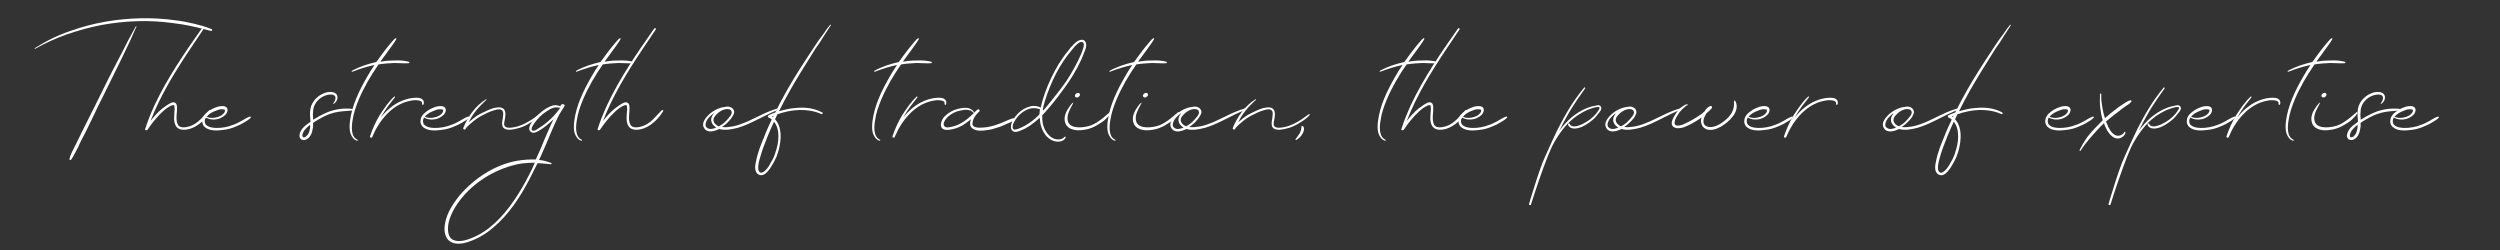 <?xml version="1.0" encoding="UTF-8"?>
<svg xmlns="http://www.w3.org/2000/svg" xmlns:xlink="http://www.w3.org/1999/xlink" version="1.1" id="Calque_1" x="0px" y="0px" viewBox="0 0 1000 100" style="enable-background:new 0 0 1000 100;" xml:space="preserve">
<rect x="0" y="0" width="1000" height="100" fill="#333333" stroke="none"/>
<style type="text/css">
	.st0{fill:none;}
	.st1{fill:#FFFFFF;}
</style>
<g>
	<rect x="18.8" y="15.9" class="st0" width="962.3" height="46.3"></rect>
	<path class="st1" d="M84.5,12.4c-2.6-0.6-5.1-1.4-7.8-1.9c-2.6-0.6-5.3-1-7.8-1.3C59.5,7.9,50,8.3,40.6,10   c-4.7,0.9-9.3,2.2-13.7,3.7c-4.5,1.6-8.8,3.5-12.8,5.8c-0.2,0.1-0.4-0.3-0.1-0.3c2.3-1.4,4.5-2.7,7-3.9s4.9-2.2,7.4-3   c8.9-3.2,18.5-4.8,28-5c4.8-0.1,9.6,0.2,14.4,0.9c2.4,0.3,4.7,0.8,6.9,1.3c2.4,0.6,4.8,1.2,7,2.2C85,11.8,84.9,12.4,84.5,12.4z    M54.6,10.6c-1.7,4-3.6,8-5.5,11.9c-3.3,6.8-6.8,13.8-10.2,20.7c-1.7,3.5-3.3,7-5.1,10.5C33,55.2,32,57,31.3,58.8   c-0.9,1.5-1.7,3.5-2.8,5c-0.3,0.4-0.9,0.2-0.7-0.3c0.5-2.1,1.7-4,2.6-5.9c0.9-1.9,1.9-3.8,2.9-5.9C36.7,44.9,40.2,38,43.6,31   c1.8-3.4,3.5-6.8,5.3-10.2c1.7-3.4,3.5-6.9,5.4-10.2C54.4,10.4,54.6,10.5,54.6,10.6z"></path>
	<path class="st1" d="M84.3,44.4c-1.7,2.8-4.3,5.5-7.4,6.8c-2,0.8-5.3,1.4-6.6-0.9c-1-1.8-0.6-4.1-0.5-6c0.1-0.4,0.1-0.9,0-1.4   c0-0.2,0-0.4-0.1-0.6c-0.2-0.5-0.7-0.2-1.1-0.1c-1.4,0.6-2.7,1.6-3.7,2.6c-2.3,2.1-4.2,4.6-5.9,7.1c-0.4,0.4-1.2,0.2-0.9-0.4   c1-3.2,2.3-6.3,3.7-9.4c5.1-10.9,12-20.9,18.9-30.7c0.2-0.4,0.9,0,0.6,0.4c-1.8,2.7-3.7,5.5-5.5,8.2c-6,9-11.7,18.3-15.6,28.4   c1.4-1.8,2.9-3.5,4.6-4.9c1.2-0.9,2.4-1.8,3.7-2.4c0.6-0.3,1.4-0.3,1.9,0.3c0.3,0.4,0.4,1,0.4,1.5c0.1,2-0.5,4,0,6   c0.2,0.9,0.6,1.7,1.6,1.9c1.4,0.4,3-0.1,4.3-0.6c3-1.3,4.8-4,7-6.1C84.1,43.9,84.4,44.2,84.3,44.4z"></path>
	<path class="st1" d="M100.3,47.1c-0.8,0.8-1.8,1.4-2.7,1.9c-0.9,0.6-1.8,1-2.8,1.4c-1.9,0.9-3.8,1.4-5.8,1.6   c-2.2,0.3-5.2,0.4-7-1.1c-1-0.8-1.3-2.2-1-3.3c0.4-1.7,1.9-2.8,3.3-3.7c1.6-0.9,3.5-1.7,5.4-1.4c1.9,0.4,1.5,2.4,0.4,3.5   c-1.2,1.1-2.6,1.7-4.1,1.8c-1.3,0.1-2.5-0.1-3.7-0.8c-0.5,0.9-0.6,1.9,0,2.8c0.6,0.7,1.5,1,2.4,1.2c2.2,0.4,4.8,0.1,6.9-0.5   c1.4-0.4,2.9-1,4.2-1.7c1.4-0.7,2.7-1.7,4.2-2.2C100.3,46.6,100.4,47,100.3,47.1z M82.6,46.7L82.6,46.7c1.1,0.5,2.4,0.6,3.7,0.3   c1.3-0.2,3-1,3.6-2.3c0.1-0.4,0.2-0.8-0.2-0.9c-0.4-0.1-0.8-0.1-1.2-0.1c-0.7,0-1.5,0.3-2.2,0.6C84.9,44.8,83.5,45.6,82.6,46.7z"></path>
	<path class="st1" d="M141,44.2c-2.5,0.2-5.3,0.3-7.5,0.9c-2.3,0.6-4.3,1.6-6.3,2.8c-0.7,0.4-1.4,0.8-2,1.3c0.1,0.7,0.1,1.4-0.1,2.2   c-0.2,1.6-0.9,3.5-2.4,4.3c-0.7,0.4-1.7,0.5-2.4-0.1c-0.6-0.6-0.6-1.4-0.4-2.1c0.4-1.8,2-3.2,3.5-4.2c0.2-0.2,0.5-0.4,0.8-0.6   c-0.1-1.7-0.4-3.5,0-5.3c0.6-3.2,3.5-5.8,6.6-6.5c1.4-0.3,3.6-0.2,4.1,1.4c0.4,1.3-0.4,2.6-1.5,3.3c-0.1,0.1-0.2-0.1-0.1-0.2   c0.4-0.6,0.9-1.4,0.9-2.2c0-1.2-1.1-1.4-2-1.4c-1.9,0.1-3.8,1-5.1,2.4c-1.3,1.4-1.9,3-1.9,4.9c-0.1,0.9,0,1.9,0.1,2.8   c1.2-0.7,2.2-1.4,3.5-2c3.7-2,8.1-2.9,12.5-2.3C141.4,43.6,141.4,44.2,141,44.2z M124.1,49.9c-0.6,0.4-1.2,0.9-1.7,1.5   c-0.6,0.6-1.2,1.4-1.4,2.4c-0.1,0.4-0.1,0.9,0.3,1.1c0.4,0.1,0.9-0.1,1.2-0.4C123.8,53.4,124.1,51.5,124.1,49.9z"></path>
	<path class="st1" d="M163.4,25.3c-1.9,0.1-3.8-0.1-5.7-0.1c-1.9,0.1-3.9,0.2-5.8,0.5c-0.2,0-0.4,0.1-0.5,0.1   c-3,4.3-5.7,8.9-7.8,13.8c-1.2,2.8-2.2,5.8-2.6,8.7c-0.4,2.4-0.7,6.4,2,7.6c0.2,0.1,0.1,0.4-0.1,0.4c-1.4-0.3-2.2-1.6-2.7-2.9   c-0.5-1.6-0.4-3.3-0.2-5c0.8-6.3,3.7-12.2,6.8-17.6c0.9-1.6,1.9-3.2,3-4.8c-3,0.6-6,1.6-8.9,2.7c-0.2,0.1-0.4-0.3-0.1-0.4   c3-1.7,6.3-2.7,9.7-3.5c0.6-0.7,1.1-1.5,1.7-2.3c0.9-1.3,1.9-2.5,2.9-3.8c0.5-0.6,1.1-1.3,1.6-1.9c0.5-0.6,0.9-1.1,1.5-1.5   c0.1-0.1,0.4,0.1,0.4,0.2c-0.4,0.8-0.9,1.5-1.4,2.2c-0.5,0.7-1,1.4-1.5,2.1c-1,1.3-2,2.7-3,4.1c-0.1,0.2-0.4,0.5-0.5,0.8   c1.8-0.4,3.7-0.5,5.5-0.5c1.9-0.1,4,0,5.8,0.5C163.9,24.8,163.8,25.3,163.4,25.3z"></path>
	<path class="st1" d="M169.4,41.8c-0.1,0.3-0.7,0.1-0.6-0.3c0.3-1.2-1.4-1.4-2.3-1.4c-0.9-0.1-1.9,0.1-2.8,0.3   c-7,1.5-12.2,8-14.8,14.4c-0.2,0.5-1.1,0.3-0.9-0.3c1-3,2.3-5.8,3.9-8.5c0.9-1.3,1.7-2.6,2.7-3.9c0.9-1.2,1.9-2.4,3.1-3.5   c0.1-0.1,0.4,0.1,0.3,0.3c-0.9,1.2-1.9,2.4-2.8,3.6c-0.9,1.2-1.7,2.5-2.5,3.8c-0.1,0.2-0.2,0.4-0.3,0.6c2.2-2.8,5-5.2,8.4-6.6   c1.7-0.7,3.7-1.2,5.5-1.2c0.9,0,1.9,0,2.6,0.6C169.5,40.1,169.7,41,169.4,41.8z"></path>
	<path class="st1" d="M187.6,47.1c-0.8,0.8-1.8,1.4-2.7,1.9c-0.9,0.6-1.8,1-2.8,1.4c-1.9,0.9-3.8,1.4-5.8,1.6   c-2.2,0.3-5.2,0.4-7-1.1c-1-0.8-1.3-2.2-1-3.3c0.4-1.7,1.9-2.8,3.3-3.7c1.6-0.9,3.5-1.7,5.4-1.4c1.9,0.4,1.5,2.4,0.4,3.5   c-1.2,1.1-2.6,1.7-4.1,1.8c-1.3,0.1-2.5-0.1-3.7-0.8c-0.5,0.9-0.6,1.9,0,2.8c0.6,0.7,1.5,1,2.4,1.2c2.2,0.4,4.8,0.1,6.9-0.5   c1.4-0.4,2.9-1,4.2-1.7c1.4-0.7,2.7-1.7,4.2-2.2C187.6,46.6,187.8,47,187.6,47.1z M169.9,46.7L169.9,46.7c1.1,0.5,2.4,0.6,3.7,0.3   c1.3-0.2,3-1,3.6-2.3c0.1-0.4,0.2-0.8-0.2-0.9c-0.4-0.1-0.8-0.1-1.2-0.1c-0.7,0-1.5,0.3-2.2,0.6C172.2,44.8,170.8,45.6,169.9,46.7z   "></path>
	<path class="st1" d="M216,46.1c-1.1,1.2-2.4,2.1-3.7,2.9c-1.4,0.9-2.8,1.6-4.3,2.1c-1.3,0.4-2.7,0.7-4,0.8c-0.9,0-2.2-0.1-2.8-1   c-0.6-1-0.3-2.4-0.1-3.5c0.1-1.1,0.6-2.9-0.6-3.5c-0.9-0.4-2.2,0-3.1,0.3c-1.5,0.4-3,1.2-4.4,1.9c-1.4,0.7-2.7,1.6-3.9,2.6   c-0.6,0.5-1.1,1-1.7,1.5c-0.4,0.4-0.9,0.8-1.2,1.4c-0.2,0.5-1.1,0.1-0.9-0.4c1.8-4.5,4.9-8.9,9.1-11.5c0.1-0.1,0.3,0.1,0.2,0.2   c-1.8,1.7-3.5,3.3-4.9,5.3c-0.9,1.2-1.6,2.4-2.2,3.7c0.4-0.4,0.7-0.6,1.1-0.9c1.3-1.2,2.7-2.1,4.2-2.8c1.4-0.7,2.9-1.4,4.4-1.9   c0.9-0.2,2.1-0.5,3.1-0.3c2.8,0.6,1.7,4.1,1.4,6c-0.1,0.7-0.1,1.4,0.6,1.8c0.5,0.3,1.2,0.3,1.7,0.3c1.4-0.1,2.8-0.4,4.1-0.9   c1.4-0.5,2.7-1.2,4-2c1.2-0.7,2.4-1.7,3.6-2.5C215.9,45.4,216.2,45.8,216,46.1z"></path>
	<path class="st1" d="M225.8,42.5c-0.8,1.2-1.5,2.3-2.2,3.5c-2.4,4.7-4.2,9.6-6.4,14.5c-0.5,1.2-1,2.3-1.6,3.5   c1.7,0.1,3.3,0.6,4.9,1.2c0.2,0.1,0.2,0.5-0.1,0.5c-1.1-0.1-2.1-0.2-3.2-0.3c-0.7-0.1-1.4-0.1-2.2-0.1c-1,2-2,4-3,6   c-3.8,7.3-8.4,14.5-14.8,19.8c-3,2.6-6.5,4.6-10.3,5.8c-1.9,0.6-4.2,0.9-6.1,0.1c-2.2-0.9-3-3.2-3-5.5c0.1-5,3-9.6,6.1-13.4   c3-3.5,6.5-6.5,10.4-8.9c3.9-2.4,8.1-4.1,12.6-4.9c2.4-0.4,5-0.6,7.4-0.5c1.2-2.5,2.3-5.1,3.4-7.8c1.2-2.7,2.3-5.5,3.7-8.3   c-0.5,0.5-1,0.9-1.5,1.4c-0.9,0.8-1.9,1.6-2.9,2.3c-1,0.6-2.2,1.5-3.3,1.7c-1,0.1-1.9-0.5-2-1.5c-0.1-1.1,0.6-2.1,1.2-3   c1.6-2.1,3.5-4,5.7-5.3c0.9-0.5,1.9-1,3-1.2c0.9-0.1,1.7,0.1,2.5,0.4c0.1-0.3,0.4-0.5,0.5-0.7C225.2,41.4,226.1,41.9,225.8,42.5z    M213.9,65.1c-1,0-2,0-3,0.1c-2.2,0.1-4.2,0.5-6.3,1.1c-4.2,1.2-8.3,3.1-11.9,5.6c-3.7,2.5-7,5.7-9.6,9.4c-1.4,2-2.6,4.2-3.3,6.5   c-0.4,1.2-0.6,2.4-0.6,3.6c0,1.2,0.1,2.4,0.8,3.5c1.2,1.7,3.7,1.7,5.6,1.3c1.8-0.4,3.7-1.2,5.3-2c3.4-1.7,6.4-4.2,9-6.9   c5.5-5.8,9.6-12.9,13.1-20.1C213.3,66.4,213.6,65.8,213.9,65.1z M224.1,43.1c-0.9-0.1-1.8-0.3-2.7,0c-1.1,0.3-2,0.9-3,1.6   c-1.9,1.2-3.5,2.9-4.8,4.8c-0.4,0.6-1.3,1.8-0.8,2.5c0.6,0.9,2.2-0.4,2.8-0.8C219,49.1,221.9,46.3,224.1,43.1z"></path>
	<path class="st1" d="M253.1,25.3c-1.9,0.1-3.8-0.1-5.7-0.1c-1.9,0.1-3.9,0.2-5.8,0.5c-0.2,0-0.4,0.1-0.5,0.1   c-3,4.3-5.7,8.9-7.8,13.8c-1.2,2.8-2.2,5.8-2.6,8.7c-0.4,2.4-0.7,6.4,2,7.6c0.2,0.1,0.1,0.4-0.1,0.4c-1.4-0.3-2.2-1.6-2.7-2.9   c-0.5-1.6-0.4-3.3-0.2-5c0.8-6.3,3.7-12.2,6.8-17.6c0.9-1.6,1.9-3.2,3-4.8c-3,0.6-6,1.6-8.9,2.7c-0.2,0.1-0.4-0.3-0.1-0.4   c3-1.7,6.3-2.7,9.7-3.5c0.6-0.7,1.1-1.5,1.7-2.3c0.9-1.3,1.9-2.5,2.9-3.8c0.5-0.6,1.1-1.3,1.6-1.9c0.5-0.6,0.9-1.1,1.5-1.5   c0.1-0.1,0.4,0.1,0.4,0.2c-0.4,0.8-0.9,1.5-1.4,2.2c-0.5,0.7-1,1.4-1.5,2.1c-1,1.3-2,2.7-3,4.1c-0.1,0.2-0.4,0.5-0.5,0.8   c1.8-0.4,3.7-0.5,5.5-0.5c1.9-0.1,4,0,5.8,0.5C253.5,24.8,253.4,25.3,253.1,25.3z"></path>
	<path class="st1" d="M265.3,44.4c-1.7,2.8-4.3,5.5-7.4,6.8c-2,0.8-5.3,1.4-6.6-0.9c-1-1.8-0.6-4.1-0.5-6c0.1-0.4,0.1-0.9,0-1.4   c0-0.2,0-0.4-0.1-0.6c-0.2-0.5-0.7-0.2-1.1-0.1c-1.4,0.6-2.7,1.6-3.7,2.6c-2.3,2.1-4.2,4.6-5.9,7.1c-0.4,0.4-1.2,0.2-0.9-0.4   c1-3.2,2.3-6.3,3.7-9.4c5.1-10.9,12-20.9,18.9-30.7c0.2-0.4,0.9,0,0.6,0.4c-1.8,2.7-3.7,5.5-5.5,8.2c-6,9-11.7,18.3-15.6,28.4   c1.4-1.8,2.9-3.5,4.6-4.9c1.2-0.9,2.4-1.8,3.7-2.4c0.6-0.3,1.4-0.3,1.9,0.3c0.3,0.4,0.4,1,0.4,1.5c0.1,2-0.5,4,0,6   c0.2,0.9,0.6,1.7,1.6,1.9c1.4,0.4,3-0.1,4.3-0.6c3-1.3,4.8-4,7-6.1C265.1,43.9,265.4,44.2,265.3,44.4z"></path>
	<path class="st1" d="M311.6,43.8c-5.6,2.1-10.7,5.6-16.4,7.3c-2.4,0.6-5.1,1.2-7.5,0.5c-1.9,0.9-4.7,1.8-6-0.3   c-1.5-2.2,1-4.8,2.6-6.1c1.5-1.2,3.5-2.2,5.5-2.4c0.9-0.2,1.7-0.3,2.5,0.1c1.1,0.5,1.7,1.6,1.2,2.7s-1.3,2.2-2.1,3   c-0.8,0.9-1.7,1.6-2.6,2.2c1.4,0.2,2.8,0,4.1-0.2c2.2-0.4,4.2-1.2,6.3-2.1c4-1.8,7.9-4.1,12.2-5.2   C311.7,43.3,311.9,43.7,311.6,43.8z M286.5,51c-1.4-0.8-2.4-2.3-1.9-4c0.2-0.6,0.6-1.2,1-1.7c-0.4,0.2-0.6,0.4-1,0.7   c-0.9,0.8-1.8,1.7-2.2,2.9c-0.2,0.6-0.3,1.2,0,1.8c0.4,0.5,1,0.8,1.6,0.9C284.8,51.6,285.7,51.4,286.5,51z M291.5,43.7   c-1.7-0.4-3.9,0.9-5,2.2c-0.6,0.6-1.1,1.2-1.1,2c-0.1,0.9,0.6,1.7,1.3,2.2c0.3,0.1,0.6,0.4,0.9,0.4c0.9-0.5,1.8-1.1,2.5-1.8   c0.8-0.8,1.5-1.6,2.1-2.4c0.3-0.5,0.7-1.2,0.4-1.8C292.4,44,291.9,43.7,291.5,43.7z"></path>
	<path class="st1" d="M332.3,10.2c-0.1,0.1-0.1,0.2-0.3,0.4c-0.9,1.3-1.7,2.8-2.7,4.2c-0.9,1.5-1.9,3-3,4.5   c-1.9,3.1-3.9,6.2-5.8,9.3c-3.2,5.2-6.2,10.4-8.9,15.9c2.2-0.6,4.4-1.2,6.6-1.3c3.7-0.4,7.5,0,10.7,1.8c0.4,0.2,0.1,0.8-0.4,0.6   c-5.4-2.4-11.9-1.9-17.5,0.1c-0.4,0.6-0.6,1.4-1,2c3.5,3.7,2.3,10.7,0.6,15c-0.6,1.4-1.4,2.8-2.2,4.1c-0.8,1.2-1.7,2.5-3,3.1   c-1.2,0.5-2.4,0-3-1.2c-0.6-1.3-0.3-2.8,0-4.1c0.6-3.4,1.9-6.6,3.2-9.7c0.9-2.4,2-4.8,3.1-7.1c-0.4-0.3-0.8-0.6-1.3-0.8   c-0.4-0.1-0.3-0.7,0-0.9c0.9-0.4,1.7-0.8,2.7-1.1c3-6.2,6.5-12.2,10.2-18c1.9-3,3.9-6,5.9-9c0.9-1.4,1.9-2.8,3-4.2   c0.9-1.3,1.8-2.7,2.9-3.9C332.2,9.7,332.5,10,332.3,10.2z M309.6,48.7c-0.9,1.9-1.7,3.8-2.5,5.7c-1.2,3-2.4,6-3.2,9.1   c-0.4,1.3-0.7,2.8-0.6,4.1c0.1,0.6,0.3,1.2,0.8,1.4c0.7,0.3,1.4-0.3,1.9-0.7c1-0.9,1.8-2.2,2.4-3.4c0.8-1.2,1.4-2.6,1.8-4   C311.5,57.2,312.2,51.8,309.6,48.7z M309.4,46.3c-0.2,0.1-0.4,0.1-0.6,0.3c0.1,0.1,0.2,0.1,0.4,0.2   C309.2,46.7,309.3,46.5,309.4,46.3z"></path>
	<path class="st1" d="M372.4,25.3c-1.9,0.1-3.8-0.1-5.7-0.1c-1.9,0.1-3.9,0.2-5.8,0.5c-0.2,0-0.4,0.1-0.5,0.1   c-3,4.3-5.7,8.9-7.8,13.8c-1.2,2.8-2.2,5.8-2.6,8.7c-0.4,2.4-0.7,6.4,2,7.6c0.2,0.1,0.1,0.4-0.1,0.4c-1.4-0.3-2.2-1.6-2.7-2.9   c-0.5-1.6-0.4-3.3-0.2-5c0.8-6.3,3.7-12.2,6.8-17.6c0.9-1.6,1.9-3.2,3-4.8c-3,0.6-6,1.6-8.9,2.7c-0.2,0.1-0.4-0.3-0.1-0.4   c3-1.7,6.3-2.7,9.7-3.5c0.6-0.7,1.1-1.5,1.7-2.3c0.9-1.3,1.9-2.5,2.9-3.8c0.5-0.6,1.1-1.3,1.6-1.9c0.5-0.6,0.9-1.1,1.5-1.5   c0.1-0.1,0.4,0.1,0.4,0.2c-0.4,0.8-0.9,1.5-1.4,2.2c-0.5,0.7-1,1.4-1.5,2.1c-1,1.3-2,2.7-3,4.1c-0.1,0.2-0.4,0.5-0.5,0.8   c1.8-0.4,3.7-0.5,5.5-0.5c1.9-0.1,4,0,5.8,0.5C372.9,24.8,372.8,25.3,372.4,25.3z"></path>
	<path class="st1" d="M378.4,41.8c-0.1,0.3-0.7,0.1-0.6-0.3c0.3-1.2-1.4-1.4-2.3-1.4c-0.9-0.1-1.9,0.1-2.8,0.3   c-7,1.5-12.2,8-14.8,14.4c-0.2,0.5-1.1,0.3-0.9-0.3c1-3,2.3-5.8,3.9-8.5c0.9-1.3,1.7-2.6,2.7-3.9c0.9-1.2,1.9-2.4,3.1-3.5   c0.1-0.1,0.4,0.1,0.3,0.3c-0.9,1.2-1.9,2.4-2.8,3.6c-0.9,1.2-1.7,2.5-2.5,3.8c-0.1,0.2-0.2,0.4-0.3,0.6c2.2-2.8,5-5.2,8.4-6.6   c1.7-0.7,3.7-1.2,5.5-1.2c0.9,0,1.9,0,2.6,0.6C378.5,40.1,378.7,41,378.4,41.8z"></path>
	<path class="st1" d="M405.8,48c-0.9,0.6-1.9,1.1-3,1.5c-0.9,0.4-1.9,0.9-2.8,1.2c-1.8,0.6-3.6,1.2-5.5,1.4c-1.6,0.2-3.5,0.4-5-0.4   c-1.7-0.8-1.7-2.4-1.1-4c-1.1,0.9-2.2,1.7-3.3,2.4c-1.1,0.6-2.2,1.1-3.4,1.4c-1.2,0.3-2.4,0.6-3.7,0.4c-2.7-0.6-1.6-3.8-0.2-5.3   c1.5-1.5,3.4-2.6,5.5-3.1s5-0.9,6.3,1.4c0,0.1,0,0.1,0,0.2c0.4-0.4,0.8-0.7,1.2-1.1c0.1-0.1,0.1-0.1,0.1-0.1   c0.6-0.5,1.3,0.3,0.8,0.7c-0.1,0.1-0.1,0.2-0.3,0.3c-1.2,1.1-2.4,2.8-2.4,4.5c-0.1,2,3.1,1.7,4.4,1.6c2.1-0.1,4.1-0.7,6-1.4   c1-0.4,2-0.7,3-1.2c0.9-0.4,1.9-0.9,2.9-1.1C405.9,47.2,406.1,47.7,405.8,48z M389.6,45.2c-0.1,0.1-0.1,0.1-0.2-0.1   c-0.8-1-2.1-1.2-3.2-1.2c-1.2,0.1-2.4,0.4-3.5,0.7c-1.7,0.6-3.4,1.7-4.4,3.1c-0.5,0.6-1.2,1.9-0.6,2.7c0.6,0.9,2.1,0.5,3,0.3   C384.2,50,387,47.7,389.6,45.2z"></path>
	<path class="st1" d="M434.5,18.2c-0.1,0.9-0.4,1.9-0.8,2.7c-0.4,1-0.7,1.9-1.2,3c-2,4.3-4.5,8.4-7.4,12.2c-2.4,3.3-5,6.6-7.8,9.6   c-0.1,0.1-0.3,0.3-0.4,0.4c-0.1,2.1,0.2,4.2,1.2,6c0.8,1.5,2,2.8,3.6,3.4c1.4,0.5,3.1,0.4,4.2-0.8c0.1-0.2,0.5,0.1,0.4,0.3   c-0.4,0.7-0.9,1.2-1.6,1.4c-1.6,0.6-3.5,0.1-4.8-0.8c-1.6-1.1-2.7-2.8-3.3-4.6c-0.5-1.3-0.6-2.6-0.7-3.9c-2.4,2.2-5,4.2-8.1,5.3   c-0.8,0.3-1.8,0.6-2.6,0.1c-0.8-0.5-0.9-1.4-0.8-2.3c0.3-1.8,1.5-3.5,2.8-4.8c1.3-1.4,3.1-2.4,5-2.9c1.4-0.3,2.9-0.1,4.1,0.5   c0.4-1.9,1-3.8,1.6-5.6c1.5-4.2,3.4-8.2,5.7-12c1.1-1.7,2.3-3.5,3.6-5c0.6-0.9,1.3-1.7,2-2.4c0.6-0.6,1.3-1.3,2.1-1.7   c0.8-0.4,1.7-0.6,2.4-0.1C434.3,16.6,434.5,17.4,434.5,18.2z M415.8,45.7c0-0.6,0.1-1.3,0.2-2c-0.5-0.2-1.1-0.3-1.7-0.4   c-3.6-0.4-7,2.4-8.6,5.4c-0.4,0.7-0.8,1.6-0.6,2.4c0.1,1.2,1.5,0.6,2.2,0.4c1.7-0.6,3.2-1.5,4.7-2.5C413.4,48,414.6,47,415.8,45.7z    M417,44.5c0.1-0.1,0.1-0.1,0.1-0.1l-0.1-0.1C417,44.4,417,44.4,417,44.5z M432.8,16.8c-0.8-0.2-1.7,0.6-2.2,1.1   c-0.6,0.6-1.2,1.2-1.7,1.9c-5.1,5.9-8.6,13.1-10.9,20.5c-0.4,1.2-0.7,2.4-0.9,3.6c0.1,0.1,0.1,0.1,0.2,0.3c0.8-0.9,1.5-1.7,2.2-2.6   c2.5-3.1,5-6.2,7.2-9.4c2.2-3.4,4.2-7,5.8-10.7C432.8,20.5,434.5,17.2,432.8,16.8z"></path>
	<path class="st1" d="M444.3,45.2c-0.5,1-1.5,1.9-2.3,2.7c-0.9,0.8-1.9,1.4-2.9,2c-1.6,1-3.3,1.7-5.3,2c-1.8,0.3-3.7,0.4-5.5-0.4   c-1.9-0.8-2.7-2.7-2.4-4.8c0.2-1,0.6-2.1,1.2-3c0.6-0.9,1.2-1.9,2-2.6c0.1-0.1,0.3,0.1,0.2,0.1c-0.9,1.9-2.4,4-2.3,6.3   c0.1,4.1,5.4,3.7,8.2,3c1.7-0.4,3.1-1.2,4.5-2.2c0.8-0.5,1.4-1.1,2.2-1.7c0.7-0.5,1.4-1.3,2.1-1.8C444.2,44.8,444.4,45,444.3,45.2z    M430,38.5c-0.1-0.4,0-0.6,0.3-0.9c0.1-0.1,0.4-0.4,0.6-0.4c0.2-0.1,0.6-0.1,0.8,0.1c0.4,0.3,0.4,0.7,0.1,1.1   c-0.2,0.3-0.6,0.6-0.9,0.6C430.4,39,430,38.8,430,38.5z"></path>
	<path class="st1" d="M466.5,25.3c-1.9,0.1-3.8-0.1-5.7-0.1c-1.9,0.1-3.9,0.2-5.8,0.5c-0.2,0-0.4,0.1-0.5,0.1   c-3,4.3-5.7,8.9-7.8,13.8c-1.2,2.8-2.2,5.8-2.6,8.7c-0.4,2.4-0.7,6.4,2,7.6c0.2,0.1,0.1,0.4-0.1,0.4c-1.4-0.3-2.2-1.6-2.7-2.9   c-0.5-1.6-0.4-3.3-0.2-5c0.8-6.3,3.7-12.2,6.8-17.6c0.9-1.6,1.9-3.2,3-4.8c-3,0.6-6,1.6-8.9,2.7c-0.2,0.1-0.4-0.3-0.1-0.4   c3-1.7,6.3-2.7,9.7-3.5c0.6-0.7,1.1-1.5,1.7-2.3c0.9-1.3,1.9-2.5,2.9-3.8c0.5-0.6,1.1-1.3,1.6-1.9c0.5-0.6,0.9-1.1,1.5-1.5   c0.1-0.1,0.4,0.1,0.4,0.2c-0.4,0.8-0.9,1.5-1.4,2.2c-0.5,0.7-1,1.4-1.5,2.1c-1,1.3-2,2.7-3,4.1c-0.1,0.2-0.4,0.5-0.5,0.8   c1.8-0.4,3.7-0.5,5.5-0.5c1.9-0.1,4,0,5.8,0.5C466.9,24.8,466.8,25.3,466.5,25.3z"></path>
	<path class="st1" d="M471.6,45.2c-0.5,1-1.5,1.9-2.3,2.7c-0.9,0.8-1.9,1.4-2.9,2c-1.6,1-3.3,1.7-5.3,2c-1.8,0.3-3.7,0.4-5.5-0.4   c-1.9-0.8-2.7-2.7-2.4-4.8c0.2-1,0.6-2.1,1.2-3c0.6-0.9,1.2-1.9,2-2.6c0.1-0.1,0.3,0.1,0.2,0.1c-0.9,1.9-2.4,4-2.3,6.3   c0.1,4.1,5.4,3.7,8.2,3c1.7-0.4,3.1-1.2,4.5-2.2c0.8-0.5,1.4-1.1,2.2-1.7c0.7-0.5,1.4-1.3,2.1-1.8C471.5,44.8,471.6,45,471.6,45.2z    M457.2,38.5c-0.1-0.4,0-0.6,0.3-0.9c0.1-0.1,0.4-0.4,0.6-0.4c0.2-0.1,0.6-0.1,0.8,0.1c0.4,0.3,0.4,0.7,0.1,1.1   c-0.2,0.3-0.6,0.6-0.9,0.6C457.7,39,457.3,38.8,457.2,38.5z"></path>
	<path class="st1" d="M498.5,43.8c-5.6,2.1-10.7,5.6-16.4,7.3c-2.4,0.6-5.1,1.2-7.5,0.5c-1.9,0.9-4.7,1.8-6-0.3   c-1.5-2.2,1-4.8,2.6-6.1c1.5-1.2,3.5-2.2,5.5-2.4c0.9-0.2,1.7-0.3,2.5,0.1c1.1,0.5,1.7,1.6,1.2,2.7s-1.3,2.2-2.1,3   c-0.8,0.9-1.7,1.6-2.6,2.2c1.4,0.2,2.8,0,4.1-0.2c2.2-0.4,4.2-1.2,6.3-2.1c4-1.8,7.9-4.1,12.2-5.2   C498.7,43.3,498.8,43.7,498.5,43.8z M473.4,51c-1.4-0.8-2.4-2.3-1.9-4c0.2-0.6,0.6-1.2,1-1.7c-0.4,0.2-0.6,0.4-1,0.7   c-0.9,0.8-1.8,1.7-2.2,2.9c-0.2,0.6-0.3,1.2,0,1.8c0.4,0.5,1,0.8,1.6,0.9C471.7,51.6,472.6,51.4,473.4,51z M478.4,43.7   c-1.7-0.4-3.9,0.9-5,2.2c-0.6,0.6-1.1,1.2-1.1,2c-0.1,0.9,0.6,1.7,1.3,2.2c0.3,0.1,0.6,0.4,0.9,0.4c0.9-0.5,1.8-1.1,2.5-1.8   c0.8-0.8,1.5-1.6,2.1-2.4c0.3-0.5,0.7-1.2,0.4-1.8C479.4,44,478.8,43.7,478.4,43.7z"></path>
	<path class="st1" d="M523.8,46.1c-1.1,1.2-2.4,2.1-3.7,2.9c-1.4,0.9-2.8,1.6-4.3,2.1c-1.3,0.4-2.7,0.7-4,0.8c-0.9,0-2.2-0.1-2.8-1   c-0.6-1-0.3-2.4-0.1-3.5c0.1-1.1,0.6-2.9-0.6-3.5c-0.9-0.4-2.2,0-3.1,0.3c-1.5,0.4-3,1.2-4.4,1.9c-1.4,0.7-2.7,1.6-3.9,2.6   c-0.6,0.5-1.1,1-1.7,1.5c-0.4,0.4-0.9,0.8-1.2,1.4c-0.2,0.5-1.1,0.1-0.9-0.4c1.8-4.5,4.9-8.9,9.1-11.5c0.1-0.1,0.3,0.1,0.2,0.2   c-1.8,1.7-3.5,3.3-4.9,5.3c-0.9,1.2-1.6,2.4-2.2,3.7c0.4-0.4,0.7-0.6,1.1-0.9c1.3-1.2,2.7-2.1,4.2-2.8c1.4-0.7,2.9-1.4,4.4-1.9   c0.9-0.2,2.1-0.5,3.1-0.3c2.8,0.6,1.7,4.1,1.4,6c-0.1,0.7-0.1,1.4,0.6,1.8c0.5,0.3,1.2,0.3,1.7,0.3c1.4-0.1,2.8-0.4,4.1-0.9   c1.4-0.5,2.7-1.2,4-2c1.2-0.7,2.4-1.7,3.6-2.5C523.7,45.4,524,45.8,523.8,46.1z"></path>
	<path class="st1" d="M521,53.5c-0.6,1.1-1.5,1.9-2.5,2.5c-0.1,0.1-0.4-0.1-0.3-0.3c0.6-0.9,1.2-1.6,1.7-2.4   c0.2-0.4,0.4-0.9,0.5-1.3c0.1-0.4,0.1-1,0.2-1.4c0.1-0.2,0.4-0.4,0.6-0.1C522,51.2,521.5,52.7,521,53.5z"></path>
	<path class="st1" d="M574.6,25.3c-1.9,0.1-3.8-0.1-5.7-0.1c-1.9,0.1-3.9,0.2-5.8,0.5c-0.2,0-0.4,0.1-0.5,0.1   c-3,4.3-5.7,8.9-7.8,13.8c-1.2,2.8-2.2,5.8-2.6,8.7c-0.4,2.4-0.7,6.4,2,7.6c0.2,0.1,0.1,0.4-0.1,0.4c-1.4-0.3-2.2-1.6-2.7-2.9   c-0.5-1.6-0.4-3.3-0.2-5c0.8-6.3,3.7-12.2,6.8-17.6c0.9-1.6,1.9-3.2,3-4.8c-3,0.6-6,1.6-8.9,2.7c-0.2,0.1-0.4-0.3-0.1-0.4   c3-1.7,6.3-2.7,9.7-3.5c0.6-0.7,1.1-1.5,1.7-2.3c0.9-1.3,1.9-2.5,2.9-3.8c0.5-0.6,1.1-1.3,1.6-1.9c0.5-0.6,0.9-1.1,1.5-1.5   c0.1-0.1,0.4,0.1,0.4,0.2c-0.4,0.8-0.9,1.5-1.4,2.2c-0.5,0.7-1,1.4-1.5,2.1c-1,1.3-2,2.7-3,4.1c-0.1,0.2-0.4,0.5-0.5,0.8   c1.8-0.4,3.7-0.5,5.5-0.5c1.9-0.1,4,0,5.8,0.5C575,24.8,575,25.3,574.6,25.3z"></path>
	<path class="st1" d="M586.8,44.4c-1.7,2.8-4.3,5.5-7.4,6.8c-2,0.8-5.3,1.4-6.6-0.9c-1-1.8-0.6-4.1-0.5-6c0.1-0.4,0.1-0.9,0-1.4   c0-0.2,0-0.4-0.1-0.6c-0.2-0.5-0.7-0.2-1.1-0.1c-1.4,0.6-2.7,1.6-3.7,2.6c-2.3,2.1-4.2,4.6-5.9,7.1c-0.4,0.4-1.2,0.2-0.9-0.4   c1-3.2,2.3-6.3,3.7-9.4c5.1-10.9,12-20.9,18.9-30.7c0.2-0.4,0.9,0,0.6,0.4c-1.8,2.7-3.7,5.5-5.5,8.2c-6,9-11.7,18.3-15.6,28.4   c1.4-1.8,2.9-3.5,4.6-4.9c1.2-0.9,2.4-1.8,3.7-2.4c0.6-0.3,1.4-0.3,1.9,0.3c0.3,0.4,0.4,1,0.4,1.5c0.1,2-0.5,4,0,6   c0.2,0.9,0.6,1.7,1.6,1.9c1.4,0.4,3-0.1,4.3-0.6c3-1.3,4.8-4,7-6.1C586.6,43.9,587,44.2,586.8,44.4z"></path>
	<path class="st1" d="M602.8,47.1c-0.8,0.8-1.8,1.4-2.7,1.9c-0.9,0.6-1.8,1-2.8,1.4c-1.9,0.9-3.8,1.4-5.8,1.6   c-2.2,0.3-5.2,0.4-7-1.1c-1-0.8-1.3-2.2-1-3.3c0.4-1.7,1.9-2.8,3.3-3.7c1.6-0.9,3.5-1.7,5.4-1.4c1.9,0.4,1.5,2.4,0.4,3.5   c-1.2,1.1-2.6,1.7-4.1,1.8c-1.3,0.1-2.5-0.1-3.7-0.8c-0.5,0.9-0.6,1.9,0,2.8c0.6,0.7,1.5,1,2.4,1.2c2.2,0.4,4.8,0.1,6.9-0.5   c1.4-0.4,2.9-1,4.2-1.7c1.4-0.7,2.7-1.7,4.2-2.2C602.8,46.6,603,47,602.8,47.1z M585.1,46.7L585.1,46.7c1.1,0.5,2.4,0.6,3.7,0.3   c1.3-0.2,3-1,3.6-2.3c0.1-0.4,0.2-0.8-0.2-0.9c-0.4-0.1-0.8-0.1-1.2-0.1c-0.7,0-1.5,0.3-2.2,0.6C587.4,44.8,586.1,45.6,585.1,46.7z   "></path>
	<path class="st1" d="M639.3,45.5c-0.7,0.9-1.4,1.8-2.3,2.5c-1.7,1.4-3.6,2.7-5.6,3.2c-1.5,0.4-3.7,0.4-4.2-1.4   c-0.1-0.4,0.4-0.6,0.6-0.3c0.9,2,3.9,0.7,5.2,0.1c2.1-1,4-2.4,5.5-4.2c0.3-0.4,0.6-0.9,0.9-1.3c0.1-0.2,0.4-0.6,0.4-0.9   c0-0.4-0.3-0.4-0.6-0.4c-1,0-2.1,0.4-3,0.7c-1.9,0.6-3.7,1.7-5.4,2.8c-3.6,2.5-6.3,5.9-8.5,9.6c-0.6,0.9-1.1,1.9-1.6,2.9   c-0.6,1.3-1.1,2.6-1.7,4c-2.4,6.2-4.6,12.6-6.6,19c-0.1,0.4-0.9,0.3-0.8-0.2c0.2-0.6,0.4-1.2,0.5-1.7c1.6-5,3-9.9,4.9-14.8   c0.8-1.9,1.7-4,2.6-5.9c1.1-2.4,2.2-4.9,3.4-7.3c3-6,6.4-11.8,10.7-16.9c0.1-0.2,0.5,0.1,0.4,0.3c-2.2,3-4.3,6.1-6.3,9.4   c-1.4,2.5-2.8,5-4.1,7.6c2.9-3.9,6.4-7.2,11.1-9.1c1-0.4,2.1-0.7,3.2-0.9c0.8-0.2,1.9-0.5,2.4,0.4   C640.9,43.7,639.8,44.9,639.3,45.5z"></path>
	<path class="st1" d="M672.5,43.8c-5.6,2.1-10.7,5.6-16.4,7.3c-2.4,0.6-5.1,1.2-7.5,0.5c-1.9,0.9-4.7,1.8-6-0.3   c-1.5-2.2,1-4.8,2.6-6.1c1.5-1.2,3.5-2.2,5.5-2.4c0.9-0.2,1.7-0.3,2.5,0.1c1.1,0.5,1.7,1.6,1.2,2.7c-0.4,1.2-1.3,2.2-2.1,3   s-1.7,1.6-2.6,2.2c1.4,0.2,2.8,0,4.1-0.2c2.2-0.4,4.2-1.2,6.3-2.1c4-1.8,7.9-4.1,12.2-5.2C672.6,43.3,672.7,43.7,672.5,43.8z    M647.3,51c-1.4-0.8-2.4-2.3-1.9-4c0.2-0.6,0.6-1.2,1-1.7c-0.4,0.2-0.6,0.4-1,0.7c-0.9,0.8-1.8,1.7-2.2,2.9c-0.2,0.6-0.3,1.2,0,1.8   c0.4,0.5,1,0.8,1.6,0.9C645.7,51.6,646.5,51.4,647.3,51z M652.4,43.7c-1.7-0.4-3.9,0.9-5,2.2c-0.6,0.6-1.1,1.2-1.1,2   c-0.1,0.9,0.6,1.7,1.3,2.2c0.3,0.1,0.6,0.4,0.9,0.4c0.9-0.5,1.8-1.1,2.5-1.8c0.8-0.8,1.5-1.6,2.1-2.4c0.3-0.5,0.7-1.2,0.4-1.8   C653.3,44,652.8,43.7,652.4,43.7z"></path>
	<path class="st1" d="M693,46.7c-1.3,1.7-3,3-4.7,4c-1.7,0.9-3.8,1.7-5.7,1c-1.9-0.7-2.6-2.7-2-4.7c0.1,0,0.1-0.1,0.1-0.1   c-0.5,0.4-0.9,0.7-1.4,1c-1.9,1.2-3.8,2.3-5.8,3c-1.5,0.5-4.5,0.9-4.8-1.4c-0.1-0.9,0.4-1.9,0.8-2.7c0.5-0.9,1.1-1.8,1.7-2.6   c0.6-0.8,1.4-1.4,2.2-1.9c0.4-0.3,1.4-0.9,1.7-0.4c0.1,0.1-0.1,0.3-0.1,0.2c-0.3-0.1-1,0.6-1.2,0.8c-0.4,0.3-0.7,0.6-1,0.9   c-0.6,0.6-1.3,1.4-1.7,2.2c-0.6,0.9-2.3,3.8-0.4,4.2c0.9,0.1,1.7-0.1,2.5-0.4c0.9-0.4,1.7-0.8,2.5-1.2c2.2-1.2,4.3-2.4,6.1-4   c0.1-0.1,0.1-0.2,0.2-0.4c0.6-0.8,1.2-1.4,2.1-1.8c0.6-0.2,0.9,0.5,0.6,0.9c-0.6,0.7-1.4,1.4-2.1,2c0,0.1,0,0.1-0.1,0.1   c-0.5,0.9-1,1.8-1.1,2.7c-0.1,0.9,0.1,1.7,0.8,2.2c0.6,0.4,1.5,0.6,2.3,0.5c1.7-0.1,3.1-0.9,4.4-1.8c1.4-1,2.8-2.2,3.7-3.7   c0.9-1.5,1.1-3,1-4.8c0-0.3,0.4-0.4,0.5-0.1C695.4,42.6,694.3,45.1,693,46.7z"></path>
	<path class="st1" d="M717.1,47.1c-0.8,0.8-1.8,1.4-2.7,1.9c-0.9,0.6-1.8,1-2.8,1.4c-1.9,0.9-3.8,1.4-5.8,1.6   c-2.2,0.3-5.2,0.4-7-1.1c-1-0.8-1.3-2.2-1-3.3c0.4-1.7,1.9-2.8,3.3-3.7c1.6-0.9,3.5-1.7,5.4-1.4c1.9,0.4,1.5,2.4,0.4,3.5   c-1.2,1.1-2.6,1.7-4.1,1.8c-1.3,0.1-2.5-0.1-3.7-0.8c-0.5,0.9-0.6,1.9,0,2.8c0.6,0.7,1.5,1,2.4,1.2c2.2,0.4,4.8,0.1,6.9-0.5   c1.4-0.4,2.9-1,4.2-1.7c1.4-0.7,2.7-1.7,4.2-2.2C717.1,46.6,717.2,47,717.1,47.1z M699.4,46.7L699.4,46.7c1.1,0.5,2.4,0.6,3.7,0.3   c1.3-0.2,3-1,3.6-2.3c0.1-0.4,0.2-0.8-0.2-0.9c-0.4-0.1-0.8-0.1-1.2-0.1c-0.7,0-1.5,0.3-2.2,0.6C701.7,44.8,700.3,45.6,699.4,46.7z   "></path>
	<path class="st1" d="M735,41.8c-0.1,0.3-0.7,0.1-0.6-0.3c0.3-1.2-1.4-1.4-2.3-1.4c-0.9-0.1-1.9,0.1-2.8,0.3   c-7,1.5-12.2,8-14.8,14.4c-0.2,0.5-1.1,0.3-0.9-0.3c1-3,2.3-5.8,3.9-8.5c0.9-1.3,1.7-2.6,2.7-3.9c0.9-1.2,1.9-2.4,3.1-3.5   c0.1-0.1,0.4,0.1,0.3,0.3c-0.9,1.2-1.9,2.4-2.8,3.6c-0.9,1.2-1.7,2.5-2.5,3.8c-0.1,0.2-0.2,0.4-0.3,0.6c2.2-2.8,5-5.2,8.4-6.6   c1.7-0.7,3.7-1.2,5.5-1.2c0.9,0,1.9,0,2.6,0.6C735.1,40.1,735.3,41,735,41.8z"></path>
	<path class="st1" d="M783.5,43.8c-5.6,2.1-10.7,5.6-16.4,7.3c-2.4,0.6-5.1,1.2-7.5,0.5c-1.9,0.9-4.7,1.8-6-0.3   c-1.5-2.2,1-4.8,2.6-6.1c1.5-1.2,3.5-2.2,5.5-2.4c0.9-0.2,1.7-0.3,2.5,0.1c1.1,0.5,1.7,1.6,1.2,2.7c-0.4,1.2-1.3,2.2-2.1,3   s-1.7,1.6-2.6,2.2c1.4,0.2,2.8,0,4.1-0.2c2.2-0.4,4.2-1.2,6.3-2.1c4-1.8,7.9-4.1,12.2-5.2C783.7,43.3,783.8,43.7,783.5,43.8z    M758.4,51c-1.4-0.8-2.4-2.3-1.9-4c0.2-0.6,0.6-1.2,1-1.7c-0.4,0.2-0.6,0.4-1,0.7c-0.9,0.8-1.8,1.7-2.2,2.9c-0.2,0.6-0.3,1.2,0,1.8   c0.4,0.5,1,0.8,1.6,0.9C756.8,51.6,757.6,51.4,758.4,51z M763.5,43.7c-1.7-0.4-3.9,0.9-5,2.2c-0.6,0.6-1.1,1.2-1.1,2   c-0.1,0.9,0.6,1.7,1.3,2.2c0.3,0.1,0.6,0.4,0.9,0.4c0.9-0.5,1.8-1.1,2.5-1.8c0.8-0.8,1.5-1.6,2.1-2.4c0.3-0.5,0.7-1.2,0.4-1.8   C764.4,44,763.9,43.7,763.5,43.7z"></path>
	<path class="st1" d="M804.3,10.2c-0.1,0.1-0.1,0.2-0.3,0.4c-0.9,1.3-1.7,2.8-2.7,4.2c-0.9,1.5-1.9,3-3,4.5   c-1.9,3.1-3.9,6.2-5.8,9.3c-3.2,5.2-6.2,10.4-8.9,15.9c2.2-0.6,4.4-1.2,6.6-1.3c3.7-0.4,7.5,0,10.7,1.8c0.4,0.2,0.1,0.8-0.4,0.6   c-5.4-2.4-11.9-1.9-17.5,0.1c-0.4,0.6-0.6,1.4-1,2c3.5,3.7,2.3,10.7,0.6,15c-0.6,1.4-1.4,2.8-2.2,4.1c-0.8,1.2-1.7,2.5-3,3.1   c-1.2,0.5-2.4,0-3-1.2c-0.6-1.3-0.3-2.8,0-4.1c0.6-3.4,1.9-6.6,3.2-9.7c0.9-2.4,2-4.8,3.1-7.1c-0.4-0.3-0.8-0.6-1.3-0.8   c-0.4-0.1-0.3-0.7,0-0.9c0.9-0.4,1.7-0.8,2.7-1.1c3-6.2,6.5-12.2,10.2-18c1.9-3,3.9-6,5.9-9c0.9-1.4,1.9-2.8,3-4.2   c0.9-1.3,1.8-2.7,2.9-3.9C804.1,9.7,804.4,10,804.3,10.2z M781.5,48.7c-0.9,1.9-1.7,3.8-2.5,5.7c-1.2,3-2.4,6-3.2,9.1   c-0.4,1.3-0.7,2.8-0.6,4.1c0.1,0.6,0.3,1.2,0.8,1.4c0.7,0.3,1.4-0.3,1.9-0.7c1-0.9,1.8-2.2,2.4-3.4c0.8-1.2,1.4-2.6,1.8-4   C783.4,57.2,784.1,51.8,781.5,48.7z M781.4,46.3c-0.2,0.1-0.4,0.1-0.6,0.3c0.1,0.1,0.2,0.1,0.4,0.2   C781.2,46.7,781.2,46.5,781.4,46.3z"></path>
	<path class="st1" d="M837.5,47.1c-0.8,0.8-1.8,1.4-2.7,1.9c-0.9,0.6-1.8,1-2.8,1.4c-1.9,0.9-3.8,1.4-5.8,1.6   c-2.2,0.3-5.2,0.4-7-1.1c-1-0.8-1.3-2.2-1-3.3c0.4-1.7,1.9-2.8,3.3-3.7c1.6-0.9,3.5-1.7,5.4-1.4c1.9,0.4,1.5,2.4,0.4,3.5   c-1.2,1.1-2.6,1.7-4.1,1.8c-1.3,0.1-2.5-0.1-3.7-0.8c-0.5,0.9-0.6,1.9,0,2.8c0.6,0.7,1.5,1,2.4,1.2c2.2,0.4,4.8,0.1,6.9-0.5   c1.4-0.4,2.9-1,4.2-1.7c1.4-0.7,2.7-1.7,4.2-2.2C837.5,46.6,837.6,47,837.5,47.1z M819.8,46.7L819.8,46.7c1.1,0.5,2.4,0.6,3.7,0.3   c1.3-0.2,3-1,3.6-2.3c0.1-0.4,0.2-0.8-0.2-0.9c-0.4-0.1-0.8-0.1-1.2-0.1c-0.7,0-1.5,0.3-2.2,0.6C822.1,44.8,820.7,45.6,819.8,46.7z   "></path>
	<path class="st1" d="M852.6,40.6c-0.6,0.8-1.6,1.4-2.4,1.9c-0.9,0.6-1.7,1.2-2.5,1.9c-1.8,1.3-3.5,2.7-5.3,4.2   c0.1,0.4,0.3,0.6,0.4,0.9c0.6,1.7,1.6,3.6,3.2,4.5c1.4,0.7,3,0.1,3.8-1.2c0.1-0.2,0.5-0.1,0.4,0.2c-0.3,1.4-1.7,2.4-3.1,2.4   c-1.6,0-2.8-1.2-3.7-2.4c-0.8-1.2-1.4-2.4-1.8-3.7c-0.9,0.8-1.7,1.6-2.4,2.4c-2.5,2.7-5,5.5-7,8.6c-0.1,0.2-0.4,0-0.4-0.2   c0.9-1.9,2-3.7,3.2-5.4c1.9-2.4,4-4.5,6.1-6.6c-0.5-1.6-0.8-3.2-1-4.9c-0.2-1.8-0.2-3.7-0.1-5.5c0-0.4,0.5-0.4,0.5,0   c-0.1,2,0.2,4.1,0.6,6.1c0.2,1.2,0.5,2.4,0.9,3.5c0.3-0.3,0.6-0.6,1-0.9c1.4-1.3,3-2.4,4.5-3.6c0.8-0.5,1.6-1.1,2.4-1.6   c0.7-0.4,1.5-1,2.4-1.1C852.5,40.2,852.7,40.4,852.6,40.6z"></path>
	<path class="st1" d="M871.1,45.5c-0.7,0.9-1.4,1.8-2.3,2.5c-1.7,1.4-3.6,2.7-5.6,3.2c-1.5,0.4-3.7,0.4-4.2-1.4   c-0.1-0.4,0.4-0.6,0.6-0.3c0.9,2,3.9,0.7,5.2,0.1c2.1-1,4-2.4,5.5-4.2c0.3-0.4,0.6-0.9,0.9-1.3c0.1-0.2,0.4-0.6,0.4-0.9   c0-0.4-0.3-0.4-0.6-0.4c-1,0-2.1,0.4-3,0.7c-1.9,0.6-3.7,1.7-5.4,2.8c-3.6,2.5-6.3,5.9-8.5,9.6c-0.6,0.9-1.1,1.9-1.6,2.9   c-0.6,1.3-1.1,2.6-1.7,4c-2.4,6.2-4.6,12.6-6.6,19c-0.1,0.4-0.9,0.3-0.8-0.2c0.2-0.6,0.4-1.2,0.5-1.7c1.6-5,3-9.9,4.9-14.8   c0.8-1.9,1.7-4,2.6-5.9c1.1-2.4,2.2-4.9,3.4-7.3c3-6,6.4-11.8,10.7-16.9c0.1-0.2,0.5,0.1,0.4,0.3c-2.2,3-4.3,6.1-6.3,9.4   c-1.4,2.5-2.8,5-4.1,7.6c2.9-3.9,6.4-7.2,11.1-9.1c1-0.4,2.1-0.7,3.2-0.9c0.8-0.2,1.9-0.5,2.4,0.4   C872.8,43.7,871.6,44.9,871.1,45.5z"></path>
	<path class="st1" d="M894.1,47.1c-0.8,0.8-1.8,1.4-2.7,1.9c-0.9,0.6-1.8,1-2.8,1.4c-1.9,0.9-3.8,1.4-5.8,1.6   c-2.2,0.3-5.2,0.4-7-1.1c-1-0.8-1.3-2.2-1-3.3c0.4-1.7,1.9-2.8,3.3-3.7c1.6-0.9,3.5-1.7,5.4-1.4c1.9,0.4,1.5,2.4,0.4,3.5   c-1.2,1.1-2.6,1.7-4.1,1.8c-1.3,0.1-2.5-0.1-3.7-0.8c-0.5,0.9-0.6,1.9,0,2.8c0.6,0.7,1.5,1,2.4,1.2c2.2,0.4,4.8,0.1,6.9-0.5   c1.4-0.4,2.9-1,4.2-1.7c1.4-0.7,2.7-1.7,4.2-2.2C894.1,46.6,894.2,47,894.1,47.1z M876.4,46.7L876.4,46.7c1.1,0.5,2.4,0.6,3.7,0.3   c1.3-0.2,3-1,3.6-2.3c0.1-0.4,0.2-0.8-0.2-0.9c-0.4-0.1-0.8-0.1-1.2-0.1c-0.7,0-1.5,0.3-2.2,0.6C878.7,44.8,877.3,45.6,876.4,46.7z   "></path>
	<path class="st1" d="M912,41.8c-0.1,0.3-0.7,0.1-0.6-0.3c0.3-1.2-1.4-1.4-2.3-1.4c-0.9-0.1-1.9,0.1-2.8,0.3   c-7,1.5-12.2,8-14.8,14.4c-0.2,0.5-1.1,0.3-0.9-0.3c1-3,2.3-5.8,3.9-8.5c0.9-1.3,1.7-2.6,2.7-3.9c0.9-1.2,1.9-2.4,3.1-3.5   c0.1-0.1,0.4,0.1,0.3,0.3c-0.9,1.2-1.9,2.4-2.8,3.6c-0.9,1.2-1.7,2.5-2.5,3.8c-0.1,0.2-0.2,0.4-0.3,0.6c2.2-2.8,5-5.2,8.4-6.6   c1.7-0.7,3.7-1.2,5.5-1.2c0.9,0,1.9,0,2.6,0.6C912.1,40.1,912.3,41,912,41.8z"></path>
	<path class="st1" d="M937.8,25.3c-1.9,0.1-3.8-0.1-5.7-0.1c-1.9,0.1-3.9,0.2-5.8,0.5c-0.2,0-0.4,0.1-0.5,0.1   c-3,4.3-5.7,8.9-7.8,13.8c-1.2,2.8-2.2,5.8-2.6,8.7c-0.4,2.4-0.7,6.4,2,7.6c0.2,0.1,0.1,0.4-0.1,0.4c-1.4-0.3-2.2-1.6-2.7-2.9   c-0.5-1.6-0.4-3.3-0.2-5c0.8-6.3,3.7-12.2,6.8-17.6c0.9-1.6,1.9-3.2,3-4.8c-3,0.6-6,1.6-8.9,2.7c-0.2,0.1-0.4-0.3-0.1-0.4   c3-1.7,6.3-2.7,9.7-3.5c0.6-0.7,1.1-1.5,1.7-2.3c0.9-1.3,1.9-2.5,2.9-3.8c0.5-0.6,1.1-1.3,1.6-1.9c0.5-0.6,0.9-1.1,1.5-1.5   c0.1-0.1,0.4,0.1,0.4,0.2c-0.4,0.8-0.9,1.5-1.4,2.2c-0.5,0.7-1,1.4-1.5,2.1c-1,1.3-2,2.7-3,4.1c-0.1,0.2-0.4,0.5-0.5,0.8   c1.8-0.4,3.7-0.5,5.5-0.5c1.9-0.1,4,0,5.8,0.5C938.3,24.8,938.2,25.3,937.8,25.3z"></path>
	<path class="st1" d="M943,45.2c-0.5,1-1.5,1.9-2.3,2.7c-0.9,0.8-1.9,1.4-2.9,2c-1.6,1-3.3,1.7-5.3,2c-1.8,0.3-3.7,0.4-5.5-0.4   c-1.9-0.8-2.7-2.7-2.4-4.8c0.2-1,0.6-2.1,1.2-3c0.6-0.9,1.2-1.9,2-2.6c0.1-0.1,0.3,0.1,0.2,0.1c-0.9,1.9-2.4,4-2.3,6.3   c0.1,4.1,5.4,3.7,8.2,3c1.7-0.4,3.1-1.2,4.5-2.2c0.8-0.5,1.4-1.1,2.2-1.7c0.7-0.5,1.4-1.3,2.1-1.8C942.9,44.8,943,45,943,45.2z    M928.6,38.5c-0.1-0.4,0-0.6,0.3-0.9c0.1-0.1,0.4-0.4,0.6-0.4c0.2-0.1,0.6-0.1,0.8,0.1c0.4,0.3,0.4,0.7,0.1,1.1   c-0.2,0.3-0.6,0.6-0.9,0.6C929.1,39,928.7,38.8,928.6,38.5z"></path>
	<path class="st1" d="M960,44.2c-2.5,0.2-5.3,0.3-7.5,0.9c-2.3,0.6-4.3,1.6-6.3,2.8c-0.7,0.4-1.4,0.8-2,1.3c0.1,0.7,0.1,1.4-0.1,2.2   c-0.2,1.6-0.9,3.5-2.4,4.3c-0.7,0.4-1.7,0.5-2.4-0.1c-0.6-0.6-0.6-1.4-0.4-2.1c0.4-1.8,2-3.2,3.5-4.2c0.2-0.2,0.5-0.4,0.8-0.6   c-0.1-1.7-0.4-3.5,0-5.3c0.6-3.2,3.5-5.8,6.6-6.5c1.4-0.3,3.6-0.2,4.1,1.4c0.4,1.3-0.4,2.6-1.5,3.3c-0.1,0.1-0.2-0.1-0.1-0.2   c0.4-0.6,0.9-1.4,0.9-2.2c0-1.2-1.1-1.4-2-1.4c-1.9,0.1-3.8,1-5.1,2.4c-1.3,1.4-1.9,3-1.9,4.9c-0.1,0.9,0,1.9,0.1,2.8   c1.2-0.7,2.2-1.4,3.5-2c3.7-2,8.1-2.9,12.5-2.3C960.4,43.6,960.4,44.2,960,44.2z M943.1,49.9c-0.6,0.4-1.2,0.9-1.7,1.5   c-0.6,0.6-1.2,1.4-1.4,2.4c-0.1,0.4-0.1,0.9,0.3,1.1c0.4,0.1,0.9-0.1,1.2-0.4C942.7,53.4,943.1,51.5,943.1,49.9z"></path>
	<path class="st1" d="M975.5,47.1c-0.8,0.8-1.8,1.4-2.7,1.9c-0.9,0.6-1.8,1-2.8,1.4c-1.9,0.9-3.8,1.4-5.8,1.6   c-2.2,0.3-5.2,0.4-7-1.1c-1-0.8-1.3-2.2-1-3.3c0.4-1.7,1.9-2.8,3.3-3.7c1.6-0.9,3.5-1.7,5.4-1.4c1.9,0.4,1.5,2.4,0.4,3.5   c-1.2,1.1-2.6,1.7-4.1,1.8c-1.3,0.1-2.5-0.1-3.7-0.8c-0.5,0.9-0.6,1.9,0,2.8c0.6,0.7,1.5,1,2.4,1.2c2.2,0.4,4.8,0.1,6.9-0.5   c1.4-0.4,2.9-1,4.2-1.7c1.4-0.7,2.7-1.7,4.2-2.2C975.5,46.6,975.6,47,975.5,47.1z M957.8,46.7L957.8,46.7c1.1,0.5,2.4,0.6,3.7,0.3   c1.3-0.2,3-1,3.6-2.3c0.1-0.4,0.2-0.8-0.2-0.9c-0.4-0.1-0.8-0.1-1.2-0.1c-0.7,0-1.5,0.3-2.2,0.6C960.1,44.8,958.7,45.6,957.8,46.7z   "></path>
</g>
<g>
</g>
<g>
</g>
<g>
</g>
<g>
</g>
<g>
</g>
<g>
</g>
<g>
</g>
<g>
</g>
<g>
</g>
<g>
</g>
<g>
</g>
<g>
</g>
<g>
</g>
<g>
</g>
<g>
</g>
</svg>
